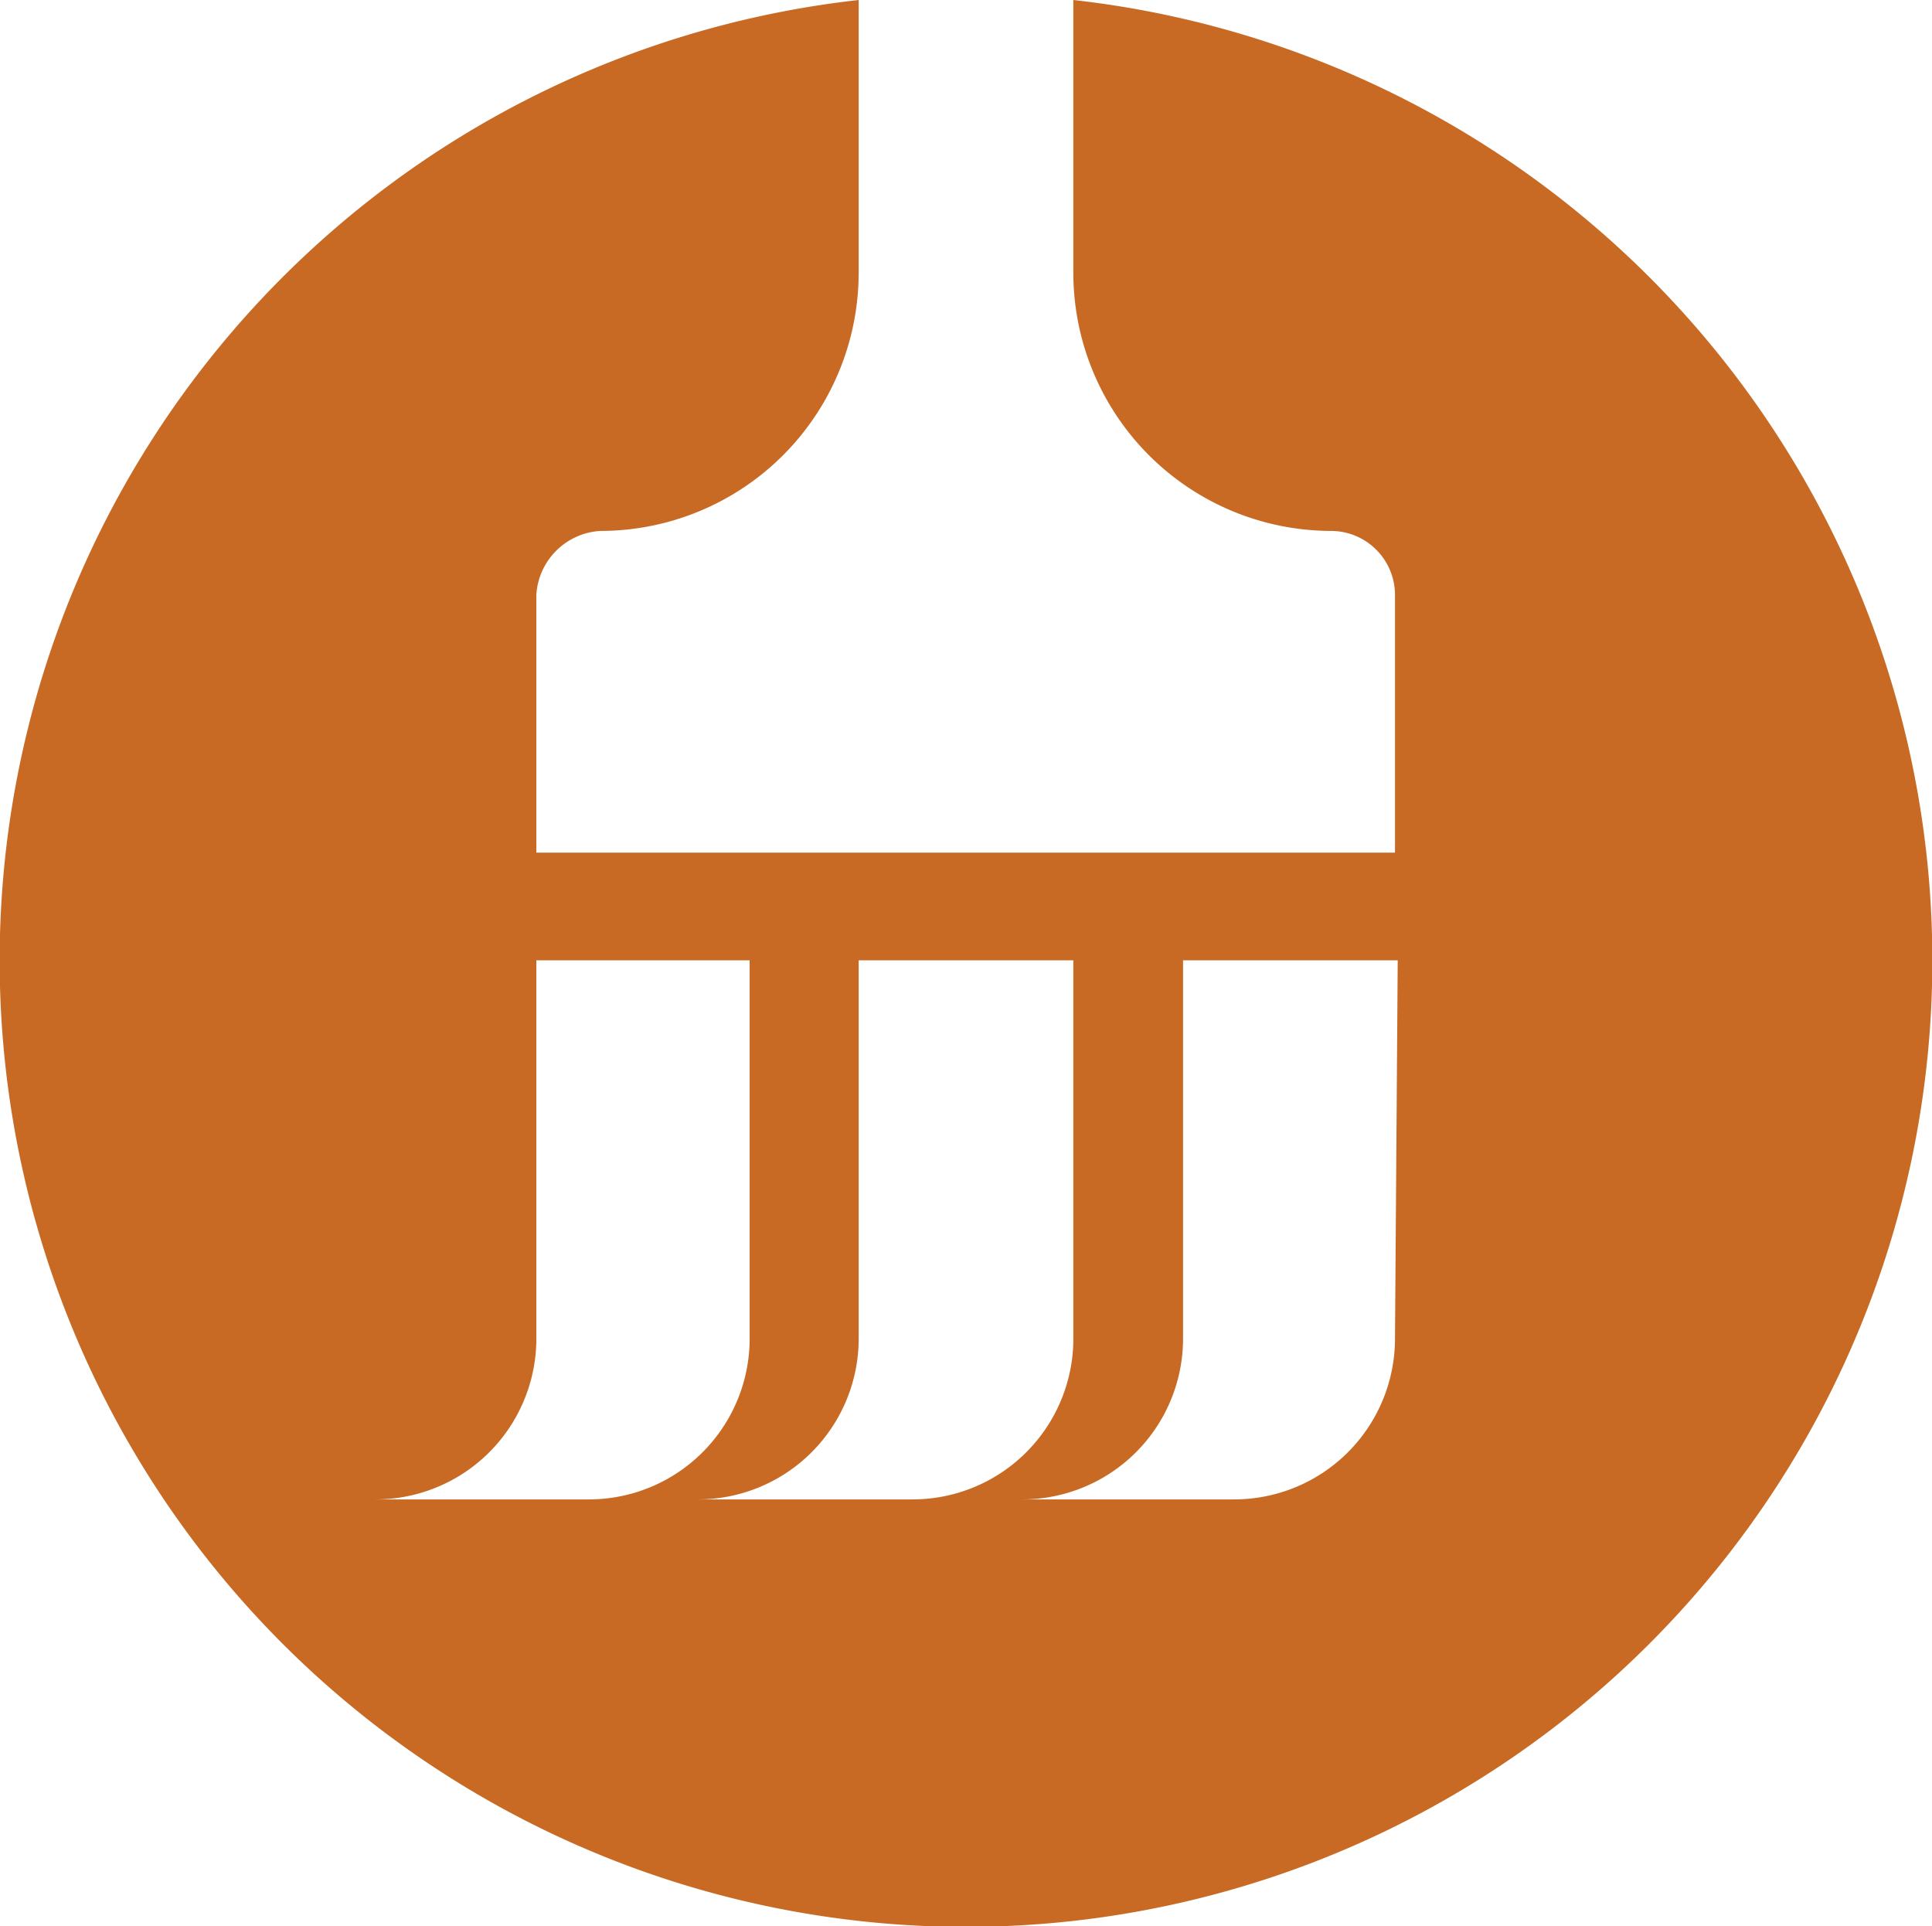 <svg xmlns="http://www.w3.org/2000/svg" viewBox="0 0 28.35 28.26"><defs><style>.cls-1{fill:#c86a24;}</style></defs><title>verteilbarkeit1</title><g id="Ebene_2" data-name="Ebene 2"><g id="Ebene_1-2" data-name="Ebene 1"><path class="cls-1" d="M15.75,0V4a3.79,3.79,0,0,0,3.78,3.79.94.94,0,0,1,.94.94v3.78H7.87V8.73a1,1,0,0,1,.94-.94A3.79,3.79,0,0,0,12.6,4V0a14.18,14.18,0,1,0,3.15,0M5.51,22A2.36,2.36,0,0,0,7.87,19.6V14.09H11V19.6A2.36,2.36,0,0,1,8.66,22Zm7.88,0H10.24A2.36,2.36,0,0,0,12.6,19.6V14.09h3.15V19.6A2.36,2.36,0,0,1,13.39,22m7.08-2.36A2.36,2.36,0,0,1,18.11,22H15a2.36,2.36,0,0,0,2.36-2.36V14.09h3.15Z"/></g></g></svg>